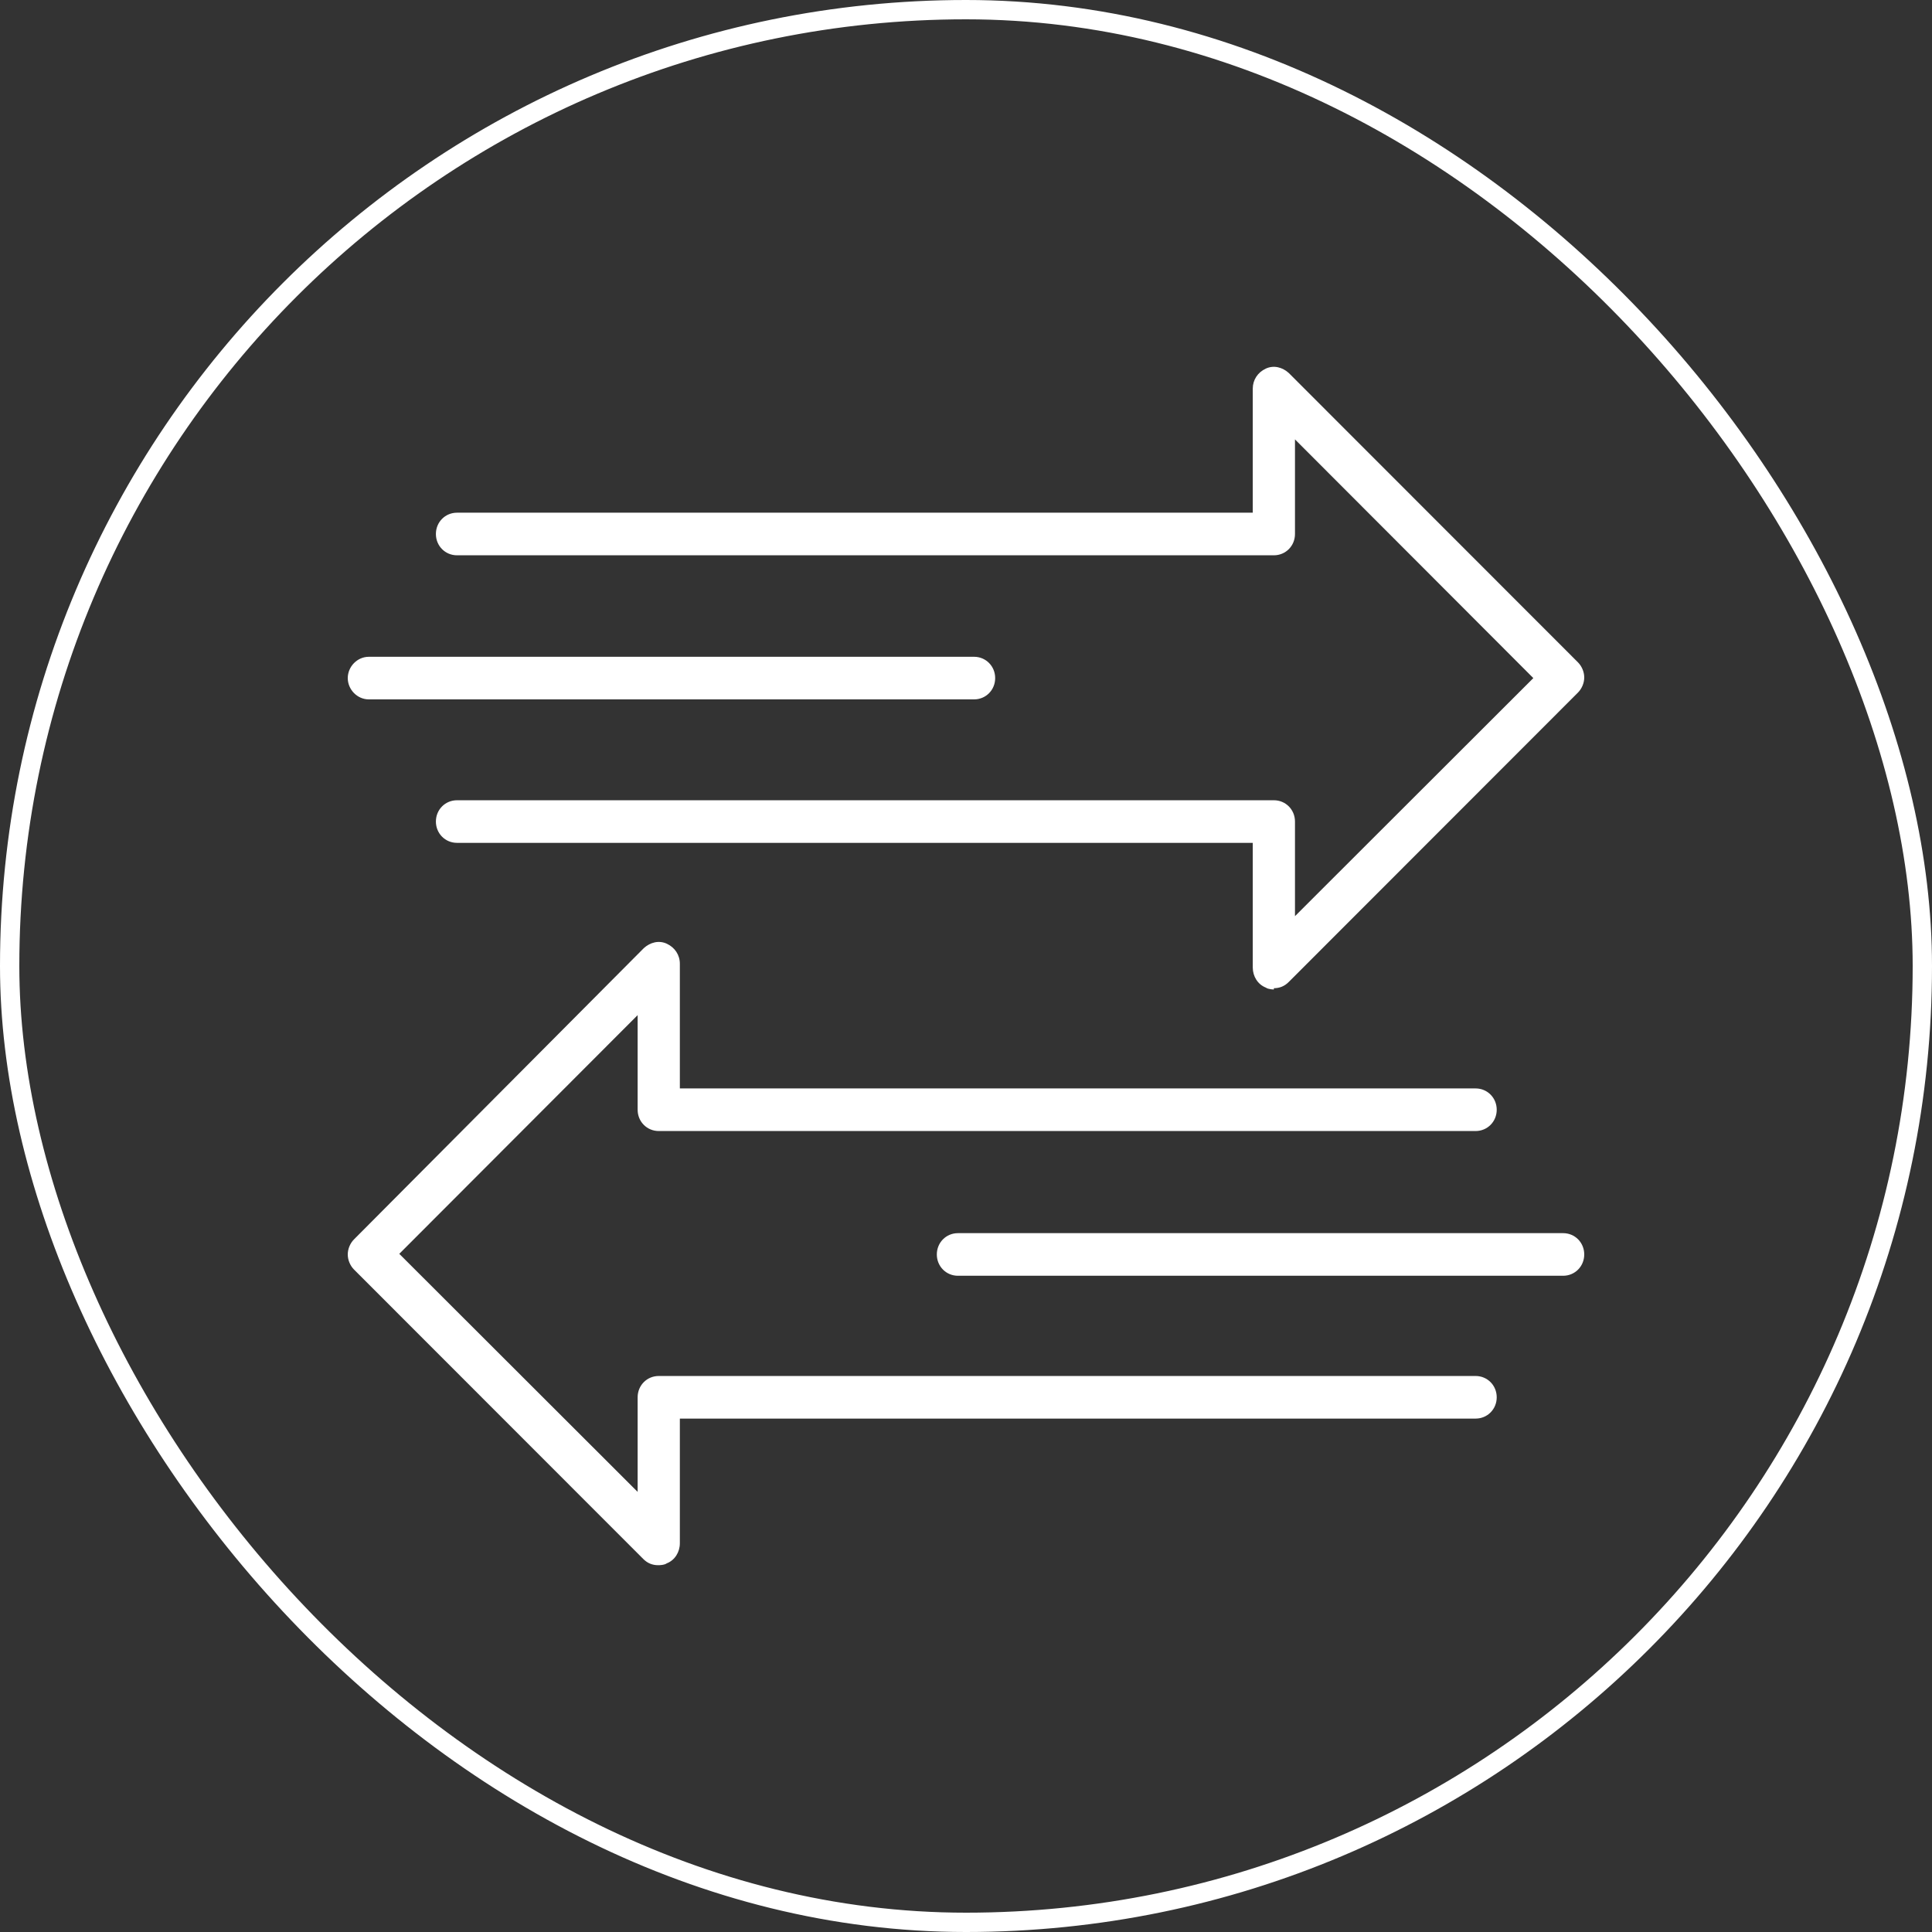 <svg width="100" height="100" viewBox="0 0 100 100" fill="none" xmlns="http://www.w3.org/2000/svg">
<rect x="0" y="0" width="100" height="100" fill="#333333" stroke="none"/>
<rect x="0.5" y="0.5" width="99" height="99" rx="49.5" stroke="white"/>
<path d="M65.936 51.214C65.936 51.214 65.647 51.214 65.518 51.117C65.1 50.954 64.843 50.533 64.843 50.079V43.626H23.655C23.044 43.626 22.562 43.139 22.562 42.523C22.562 41.907 23.044 41.421 23.655 41.421H65.936C66.546 41.421 67.028 41.907 67.028 42.523V47.42L79.365 35.098L67.028 22.743V27.64C67.028 28.256 66.546 28.742 65.936 28.742H23.655C23.044 28.742 22.562 28.256 22.562 27.64C22.562 27.023 23.044 26.537 23.655 26.537H64.843V20.116C64.843 19.663 65.1 19.273 65.518 19.079C65.936 18.884 66.385 19.014 66.707 19.306L81.679 34.287C81.871 34.482 82 34.773 82 35.065C82 35.357 81.871 35.649 81.679 35.843L66.707 50.825C66.482 51.052 66.225 51.149 65.936 51.149M50.418 36.2C51.028 36.2 51.51 35.714 51.51 35.098C51.51 34.482 51.028 33.995 50.418 33.995H19.092C18.482 33.995 18 34.514 18 35.098C18 35.681 18.482 36.2 19.092 36.2H50.418ZM34.096 81.014C34.096 81.014 34.386 81.014 34.514 80.917C34.932 80.755 35.189 80.333 35.189 79.879V73.426H76.377C76.988 73.426 77.47 72.94 77.47 72.324C77.47 71.707 76.988 71.221 76.377 71.221H34.096C33.486 71.221 33.004 71.707 33.004 72.324V77.22L20.667 64.898L33.004 52.543V57.44C33.004 58.056 33.486 58.542 34.096 58.542H76.377C76.988 58.542 77.47 58.056 77.47 57.44C77.47 56.824 76.988 56.337 76.377 56.337H35.189V49.884C35.189 49.43 34.932 49.041 34.514 48.847C34.096 48.652 33.647 48.782 33.325 49.074L18.321 64.152C18.128 64.347 18 64.638 18 64.93C18 65.222 18.128 65.514 18.321 65.709L33.293 80.69C33.518 80.917 33.775 81.014 34.064 81.014M80.908 66.033C81.518 66.033 82 65.546 82 64.93C82 64.314 81.518 63.828 80.908 63.828H49.582C48.972 63.828 48.49 64.314 48.49 64.93C48.49 65.546 48.972 66.033 49.582 66.033H80.908Z" fill="white"/>
</svg>
